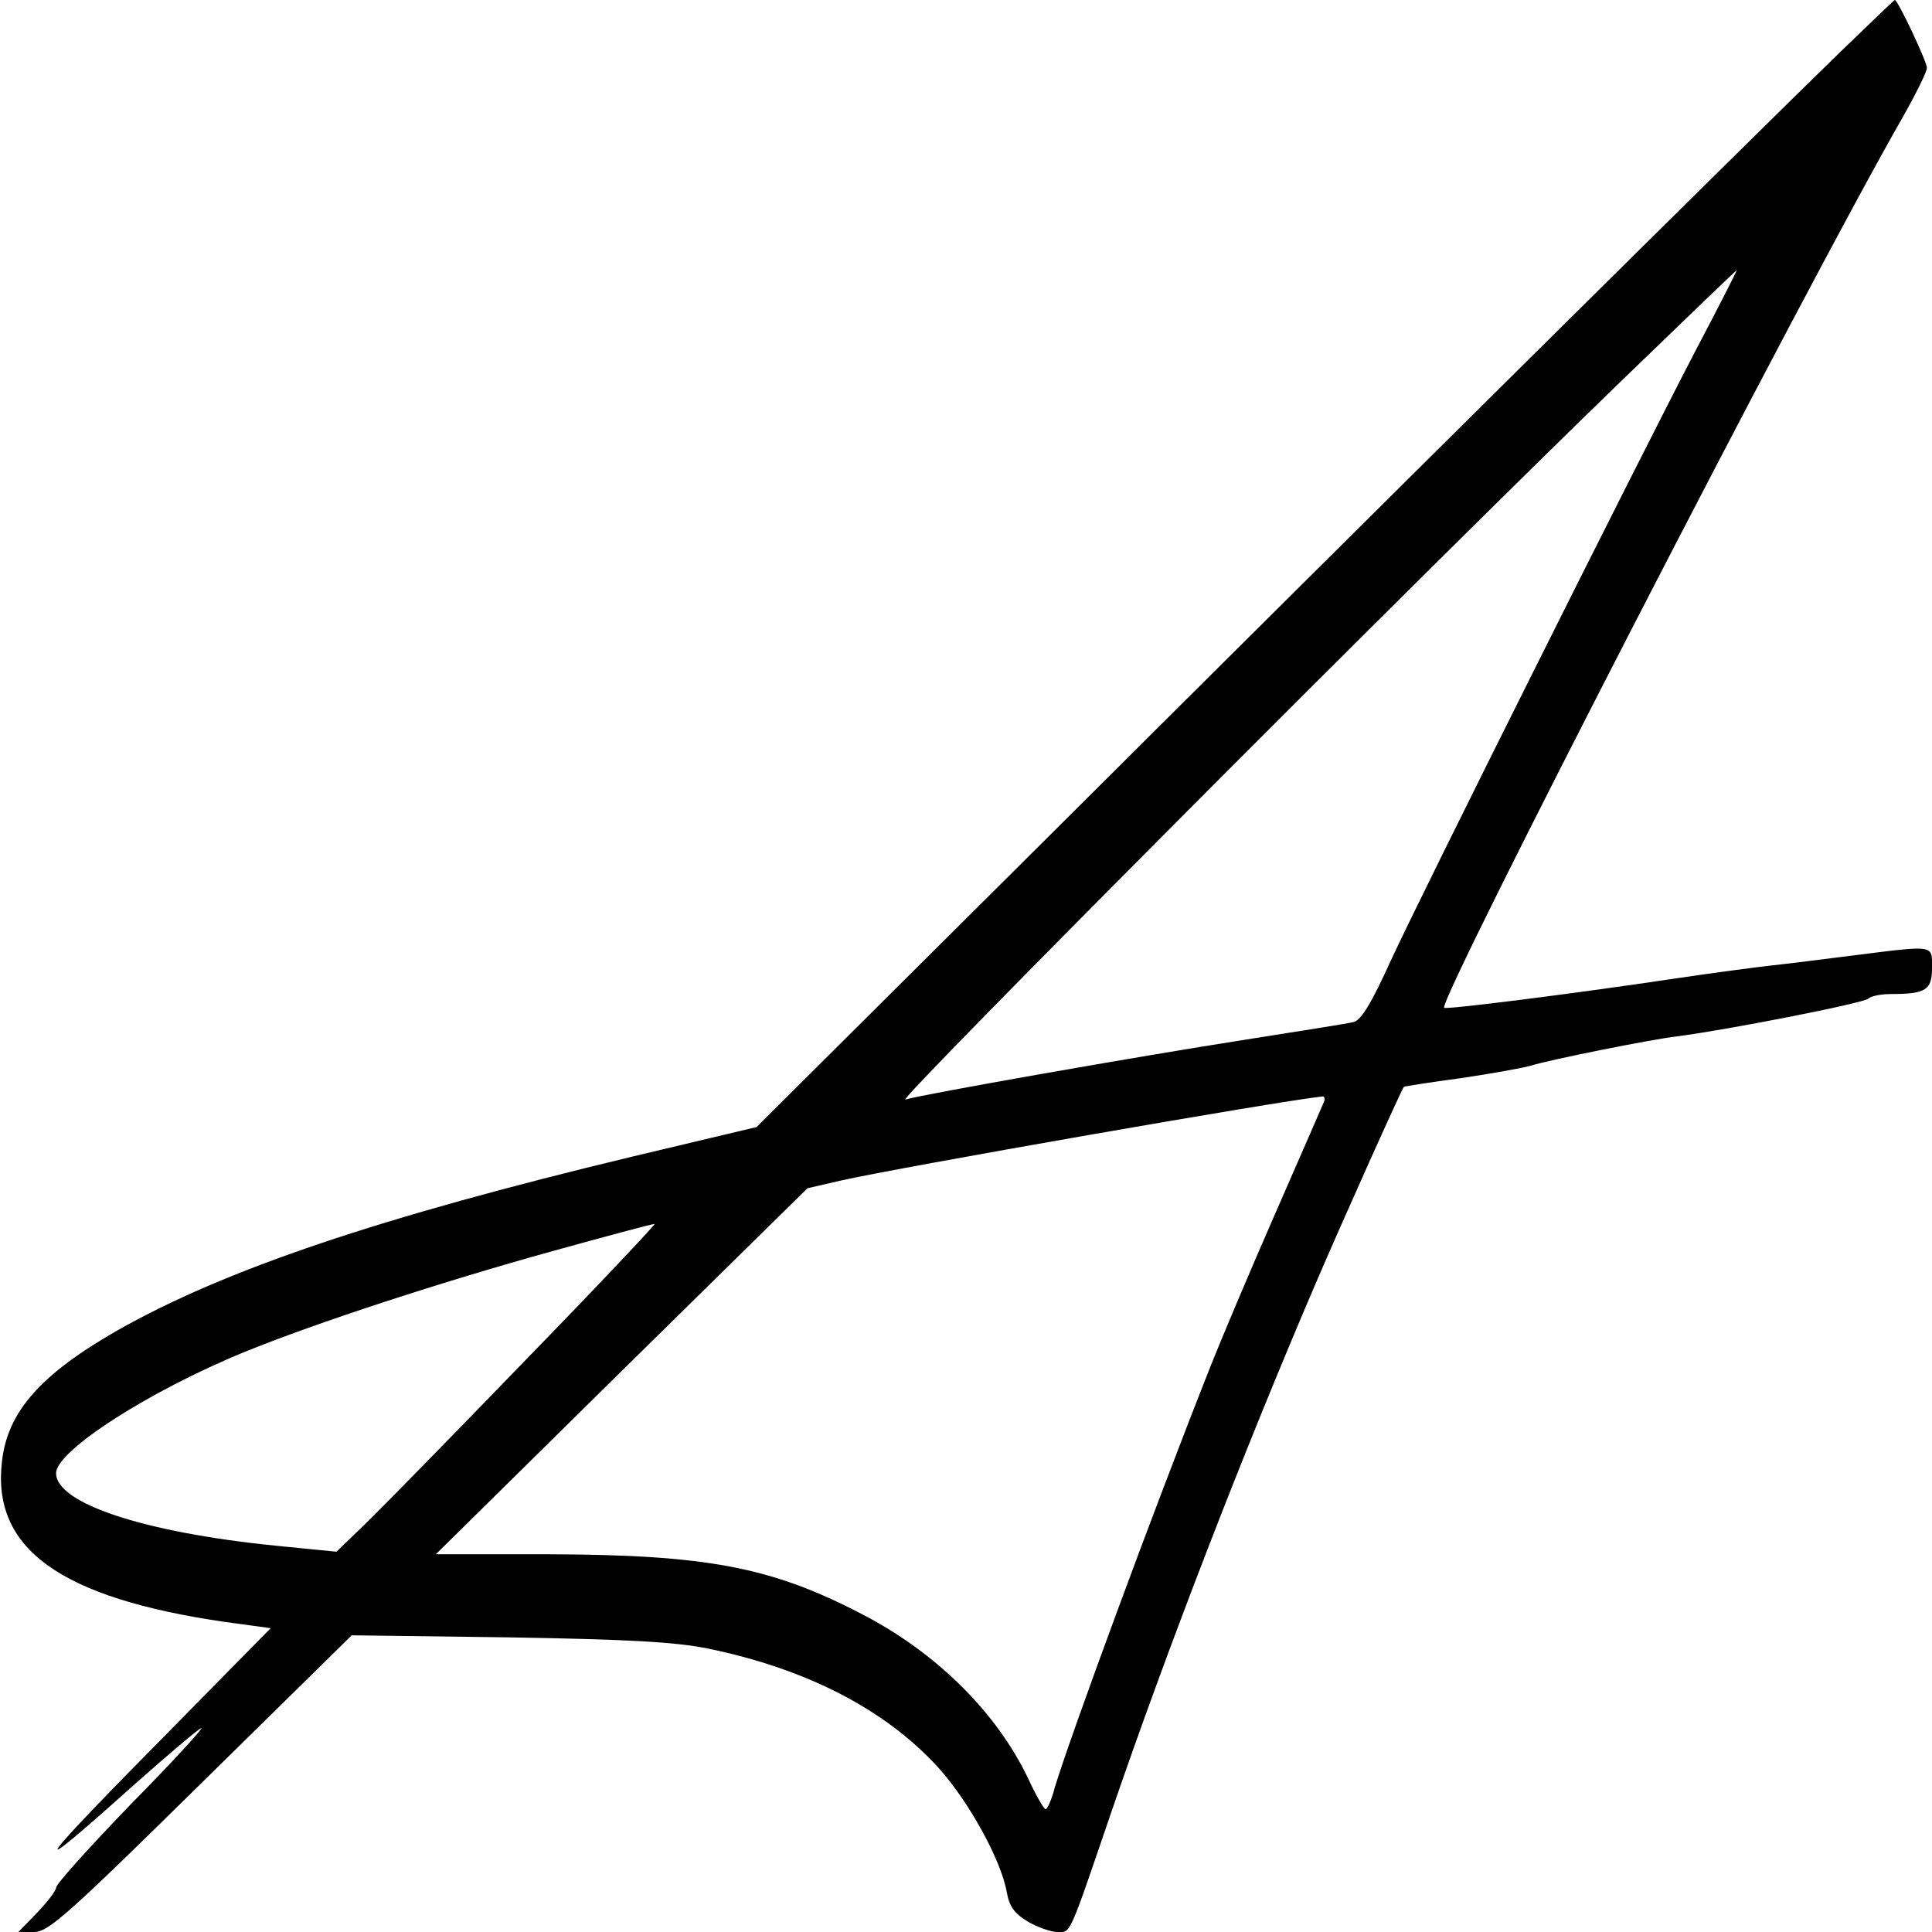 <?xml version="1.0" standalone="no"?>
<!DOCTYPE svg PUBLIC "-//W3C//DTD SVG 20010904//EN"
 "http://www.w3.org/TR/2001/REC-SVG-20010904/DTD/svg10.dtd">
<svg version="1.0" xmlns="http://www.w3.org/2000/svg"
 width="379pt" height="379pt" viewBox="0 0 379 379"
 preserveAspectRatio="xMidYMid meet">
<g transform="translate(0,379) scale(0.1,-0.1)"
fill="#000000" stroke="none">
<path d="M3610 3688 c-171 -166 -933 -921 -1550 -1536 l-576 -573 -244 -58
c-495 -119 -798 -221 -1010 -341 -150 -86 -215 -159 -226 -256 -21 -172 114
-269 439 -316 l88 -12 -183 -186 c-284 -287 -308 -321 -87 -123 70 62 130 113
134 113 4 0 -58 -68 -139 -150 -80 -83 -146 -156 -146 -163 0 -6 -17 -28 -37
-49 l-37 -38 31 0 c28 0 67 35 327 291 l296 291 307 -4 c238 -4 327 -9 392
-22 194 -40 349 -120 453 -235 59 -66 122 -180 133 -243 5 -28 15 -42 42 -58
19 -11 45 -20 57 -20 27 0 21 -14 106 235 111 324 261 711 400 1035 54 126
169 382 174 388 2 1 52 9 112 17 60 9 123 20 139 25 35 11 234 51 285 57 95
12 366 65 375 74 5 5 25 9 45 9 68 0 80 8 80 51 0 46 7 45 -152 25 -62 -8
-135 -17 -163 -20 -27 -3 -111 -14 -185 -25 -193 -29 -453 -62 -457 -58 -13
13 709 1415 899 1746 26 46 48 90 48 98 0 12 -57 133 -63 133 -1 0 -49 -46
-107 -102z m-286 -590 c-123 -237 -531 -1053 -595 -1191 -38 -84 -59 -119 -74
-122 -11 -3 -108 -18 -215 -35 -205 -32 -632 -107 -664 -117 -20 -6 1021 1039
1409 1414 121 117 221 213 222 213 1 0 -36 -73 -83 -162z m-727 -1470 c-3 -7
-46 -106 -96 -220 -50 -114 -106 -247 -125 -295 -115 -290 -275 -725 -307
-830 -6 -24 -15 -43 -18 -42 -3 0 -19 27 -34 60 -62 130 -181 248 -327 323
-177 92 -303 116 -614 117 l-221 0 364 359 365 359 65 15 c115 26 865 157 945
165 4 1 6 -5 3 -11z m-1565 -505 c-143 -148 -285 -293 -316 -323 l-56 -54
-121 12 c-257 26 -429 83 -429 142 0 44 182 161 370 238 140 57 388 138 605
198 105 29 194 53 199 53 4 1 -109 -119 -252 -266z"/>
</g>
</svg>
